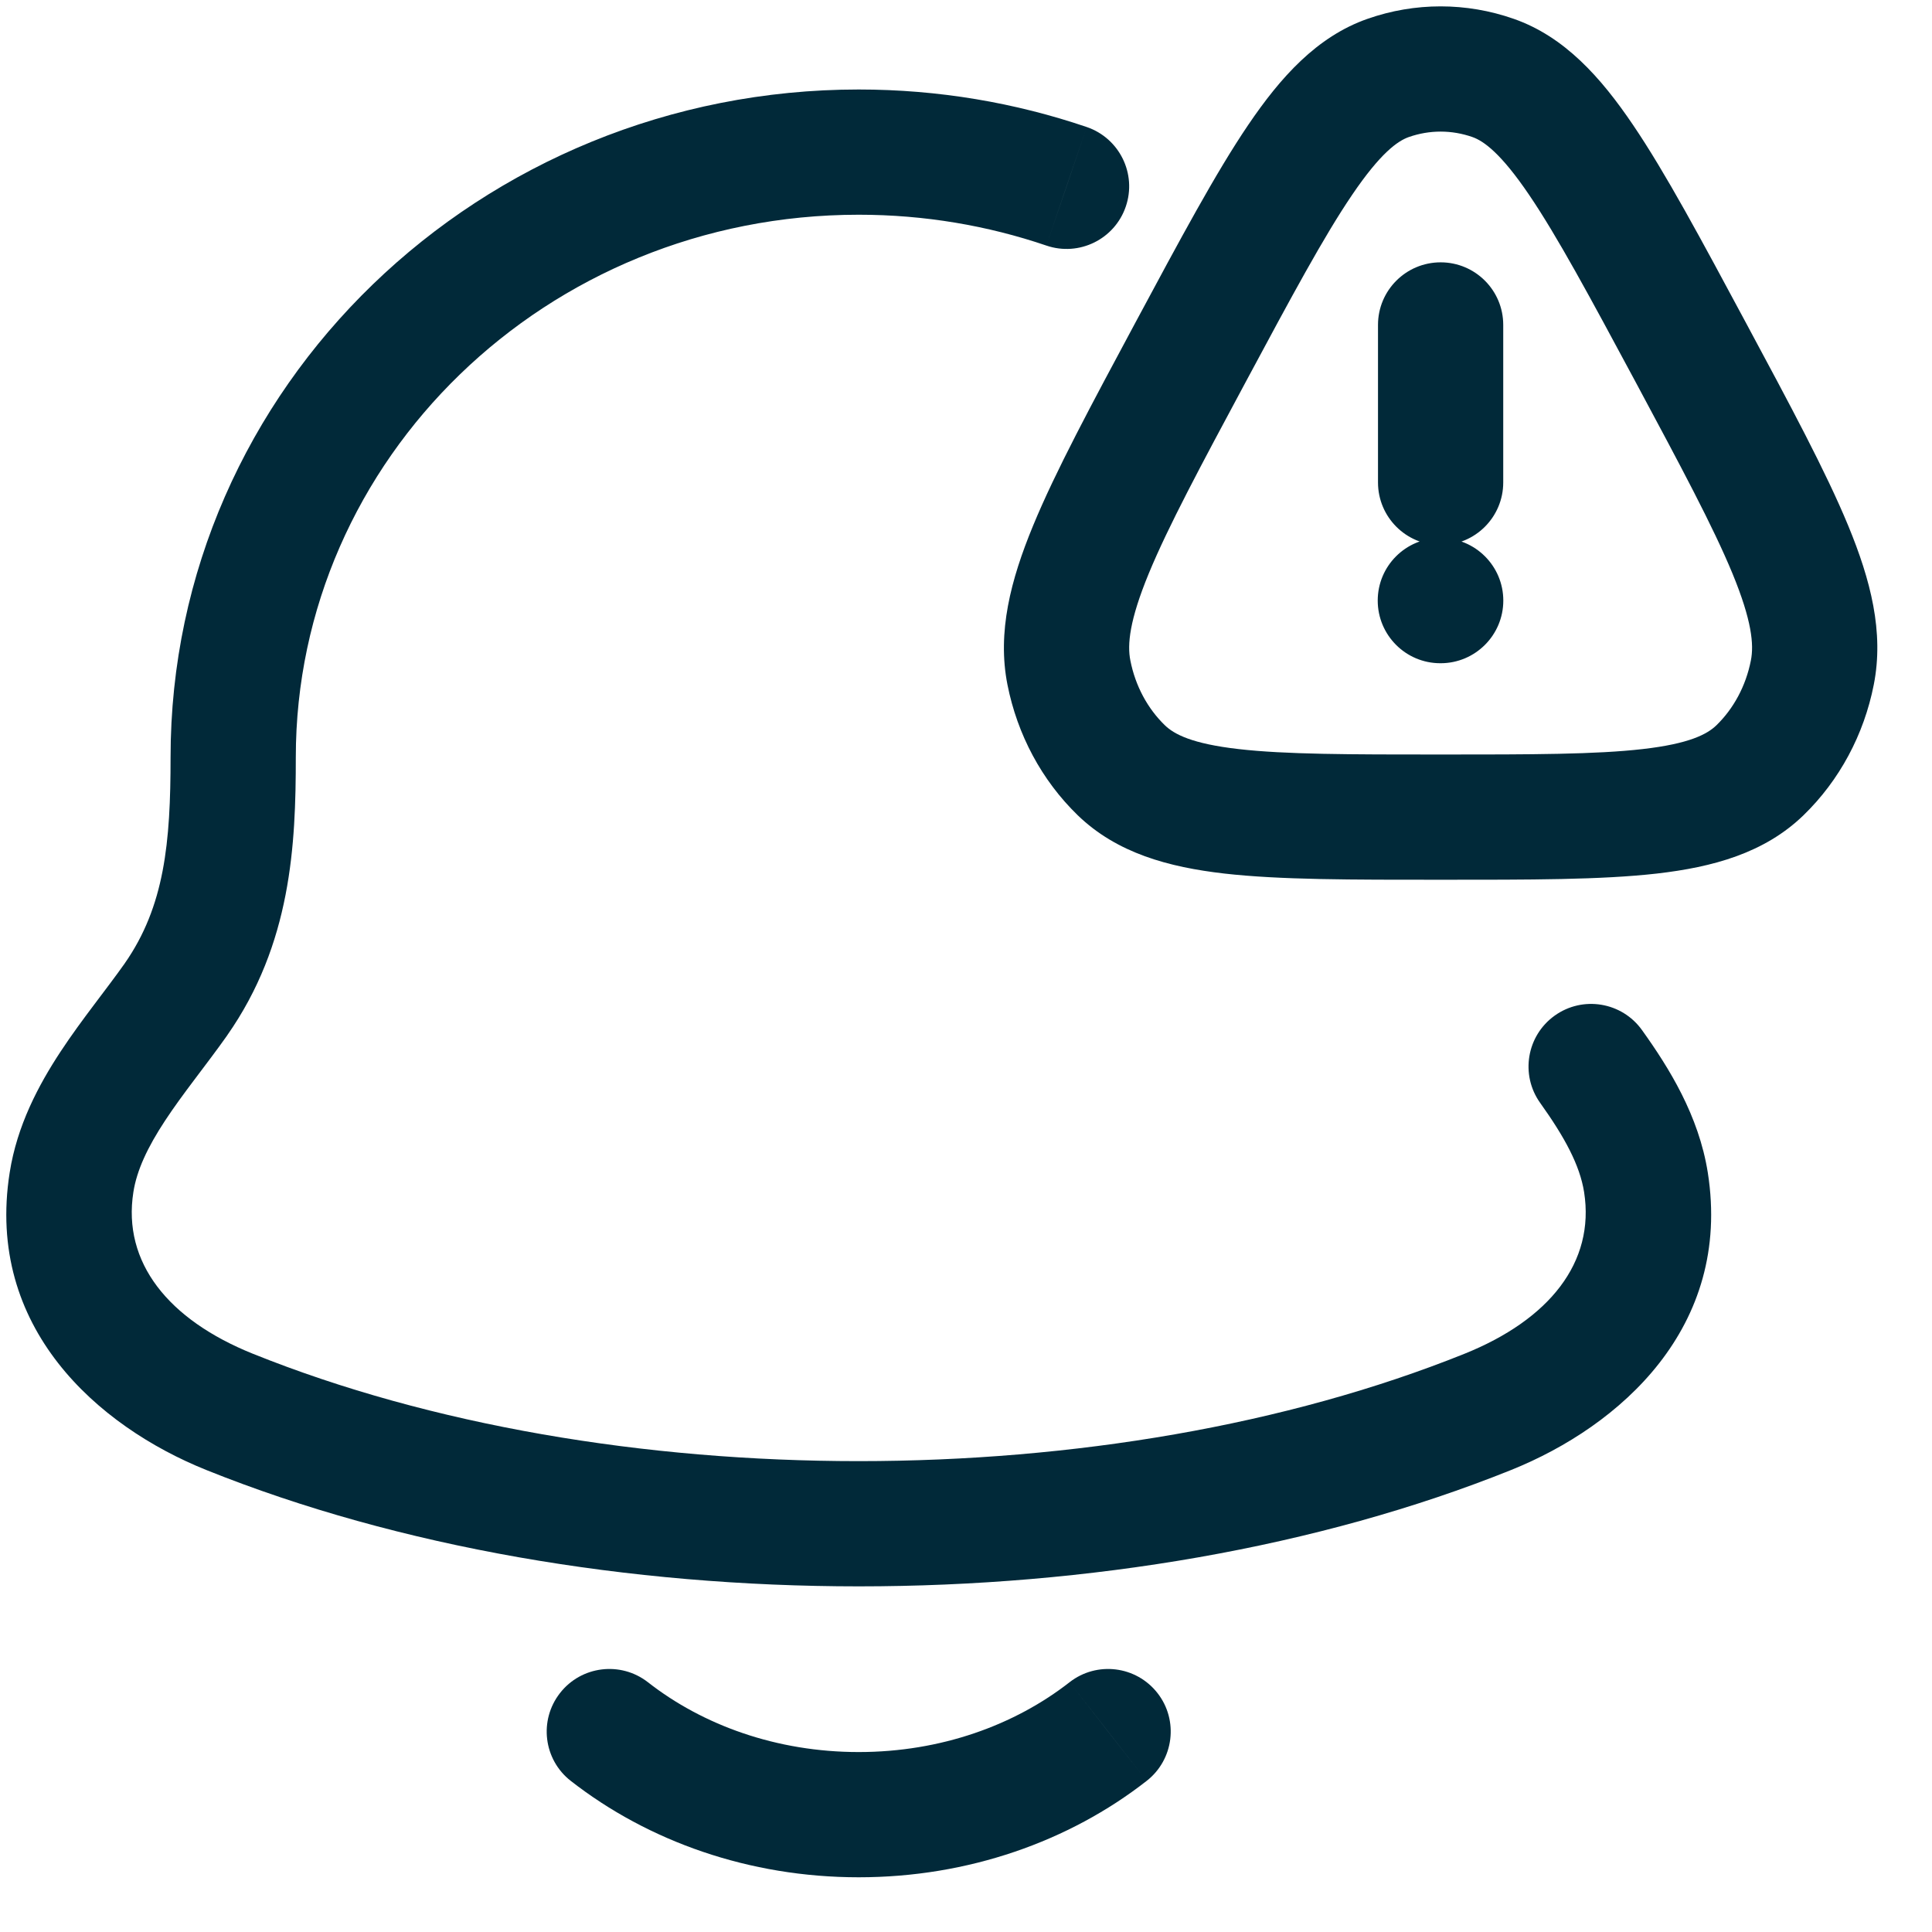 <svg width="28" height="28" viewBox="0 0 28 28" fill="none" xmlns="http://www.w3.org/2000/svg">
<path d="M17.258 5.099L18.058 5.528L18.058 5.528L17.258 5.099ZM20.119 1.129L20.418 1.986L20.418 1.986L20.119 1.129ZM21.639 1.129L21.339 1.986L21.339 1.986L21.639 1.129ZM24.499 5.099L23.7 5.528L23.7 5.528L24.499 5.099ZM26.266 9.748L27.156 9.924L27.156 9.924L26.266 9.748ZM25.506 11.164L26.137 11.816L26.137 11.816L25.506 11.164ZM16.251 11.164L15.62 11.816L15.62 11.816L16.251 11.164ZM15.491 9.748L16.382 9.572L16.382 9.572L15.491 9.748ZM20.874 7.797C20.373 7.797 19.967 8.203 19.967 8.704C19.967 9.205 20.373 9.612 20.874 9.612V7.797ZM20.879 9.612C21.38 9.612 21.787 9.205 21.787 8.704C21.787 8.203 21.38 7.797 20.879 7.797V9.612ZM19.971 6.992C19.971 7.493 20.377 7.9 20.879 7.9C21.38 7.9 21.786 7.493 21.786 6.992H19.971ZM21.786 4.709C21.786 4.208 21.38 3.802 20.879 3.802C20.377 3.802 19.971 4.208 19.971 4.709H21.786ZM15.165 3.559C15.639 3.721 16.155 3.467 16.316 2.993C16.478 2.519 16.224 2.003 15.75 1.841L15.165 3.559ZM3.38 10.975L4.287 10.975V10.975H3.38ZM2.549 14.486L3.289 15.011L3.292 15.006L2.549 14.486ZM1.036 17.137L0.14 16.996L0.14 16.996L1.036 17.137ZM3.328 20.462L3.666 19.62L3.666 19.62L3.328 20.462ZM21.563 20.462L21.224 19.62L21.224 19.62L21.563 20.462ZM23.855 17.137L24.751 16.996L24.751 16.996L23.855 17.137ZM23.798 14.93C23.507 14.522 22.94 14.427 22.532 14.719C22.125 15.01 22.03 15.577 22.322 15.985L23.798 14.93ZM9.39 24.38C8.995 24.072 8.424 24.142 8.116 24.537C7.807 24.932 7.877 25.502 8.272 25.81L9.39 24.38ZM16.618 25.81C17.013 25.502 17.083 24.931 16.775 24.537C16.466 24.142 15.896 24.072 15.501 24.38L16.618 25.81ZM17.258 5.099L18.058 5.528C18.721 4.292 19.187 3.427 19.594 2.827C20.007 2.217 20.256 2.043 20.418 1.986L20.119 1.129L19.819 0.273C19.084 0.53 18.557 1.122 18.091 1.809C17.619 2.505 17.103 3.469 16.458 4.67L17.258 5.099ZM20.119 1.129L20.418 1.986C20.718 1.881 21.039 1.881 21.339 1.986L21.639 1.129L21.938 0.273C21.25 0.032 20.507 0.032 19.819 0.273L20.119 1.129ZM21.639 1.129L21.339 1.986C21.501 2.043 21.75 2.217 22.163 2.827C22.57 3.427 23.036 4.292 23.7 5.528L24.499 5.099L25.299 4.67C24.654 3.469 24.138 2.505 23.666 1.809C23.201 1.122 22.674 0.53 21.938 0.273L21.639 1.129ZM24.499 5.099L23.7 5.528C24.363 6.765 24.827 7.631 25.108 8.311C25.389 8.993 25.421 9.342 25.375 9.572L26.266 9.748L27.156 9.924C27.307 9.161 27.11 8.404 26.786 7.619C26.461 6.833 25.944 5.871 25.299 4.67L24.499 5.099ZM26.266 9.748L25.375 9.572C25.302 9.944 25.123 10.271 24.875 10.512L25.506 11.164L26.137 11.816C26.661 11.308 27.014 10.645 27.156 9.924L26.266 9.748ZM25.506 11.164L24.875 10.512C24.741 10.641 24.483 10.779 23.807 10.856C23.129 10.934 22.21 10.935 20.879 10.935V11.843V12.75C22.165 12.75 23.208 12.752 24.014 12.66C24.822 12.567 25.57 12.365 26.137 11.816L25.506 11.164ZM20.879 11.843V10.935C19.547 10.935 18.628 10.934 17.95 10.856C17.274 10.779 17.017 10.641 16.883 10.512L16.251 11.164L15.62 11.816C16.188 12.365 16.936 12.567 17.743 12.66C18.549 12.752 19.593 12.75 20.879 12.75V11.843ZM16.251 11.164L16.883 10.512C16.634 10.271 16.455 9.944 16.382 9.572L15.491 9.748L14.601 9.924C14.744 10.645 15.096 11.308 15.62 11.816L16.251 11.164ZM15.491 9.748L16.382 9.572C16.336 9.342 16.368 8.993 16.649 8.311C16.93 7.631 17.394 6.765 18.058 5.528L17.258 5.099L16.458 4.67C15.814 5.871 15.296 6.833 14.972 7.619C14.648 8.404 14.45 9.161 14.601 9.924L15.491 9.748ZM20.874 8.704V9.612H20.879V8.704V7.797H20.874V8.704ZM20.879 6.992H21.786V4.709H20.879H19.971V6.992H20.879ZM15.457 2.7L15.75 1.841C14.714 1.489 13.602 1.297 12.445 1.297V2.205V3.112C13.4 3.112 14.315 3.27 15.165 3.559L15.457 2.7ZM12.445 2.205V1.297C6.966 1.297 2.472 5.602 2.472 10.975H3.38H4.287C4.287 6.661 7.911 3.112 12.445 3.112V2.205ZM3.38 10.975L2.472 10.975C2.472 12.213 2.386 13.135 1.805 13.966L2.549 14.486L3.292 15.006C4.223 13.677 4.287 12.243 4.287 10.975L3.38 10.975ZM2.549 14.486L1.808 13.962C1.674 14.152 1.529 14.34 1.366 14.558C1.207 14.769 1.037 14.999 0.877 15.242C0.56 15.724 0.247 16.31 0.14 16.996L1.036 17.137L1.933 17.277C1.982 16.962 2.137 16.629 2.393 16.24C2.52 16.047 2.662 15.854 2.817 15.648C2.966 15.449 3.136 15.228 3.289 15.011L2.549 14.486ZM1.036 17.137L0.14 16.996C-0.213 19.239 1.413 20.67 2.989 21.304L3.328 20.462L3.666 19.62C2.437 19.126 1.773 18.295 1.933 17.277L1.036 17.137ZM3.328 20.462L2.989 21.304C8.583 23.553 16.308 23.553 21.901 21.304L21.563 20.462L21.224 19.62C16.065 21.694 8.826 21.695 3.666 19.62L3.328 20.462ZM21.563 20.462L21.901 21.304C23.477 20.67 25.103 19.239 24.751 16.996L23.855 17.137L22.958 17.277C23.118 18.295 22.453 19.126 21.224 19.62L21.563 20.462ZM23.855 17.137L24.751 16.996C24.62 16.165 24.186 15.472 23.798 14.93L23.06 15.457L22.322 15.985C22.677 16.482 22.896 16.886 22.958 17.277L23.855 17.137ZM8.831 25.095L8.272 25.81C9.395 26.687 10.859 27.207 12.445 27.207V26.3V25.392C11.255 25.392 10.185 25.002 9.39 24.38L8.831 25.095ZM12.445 26.3V27.207C14.031 27.207 15.496 26.687 16.618 25.81L16.059 25.095L15.501 24.38C14.705 25.002 13.636 25.392 12.445 25.392V26.3Z" fill="#012939"/>
</svg>
